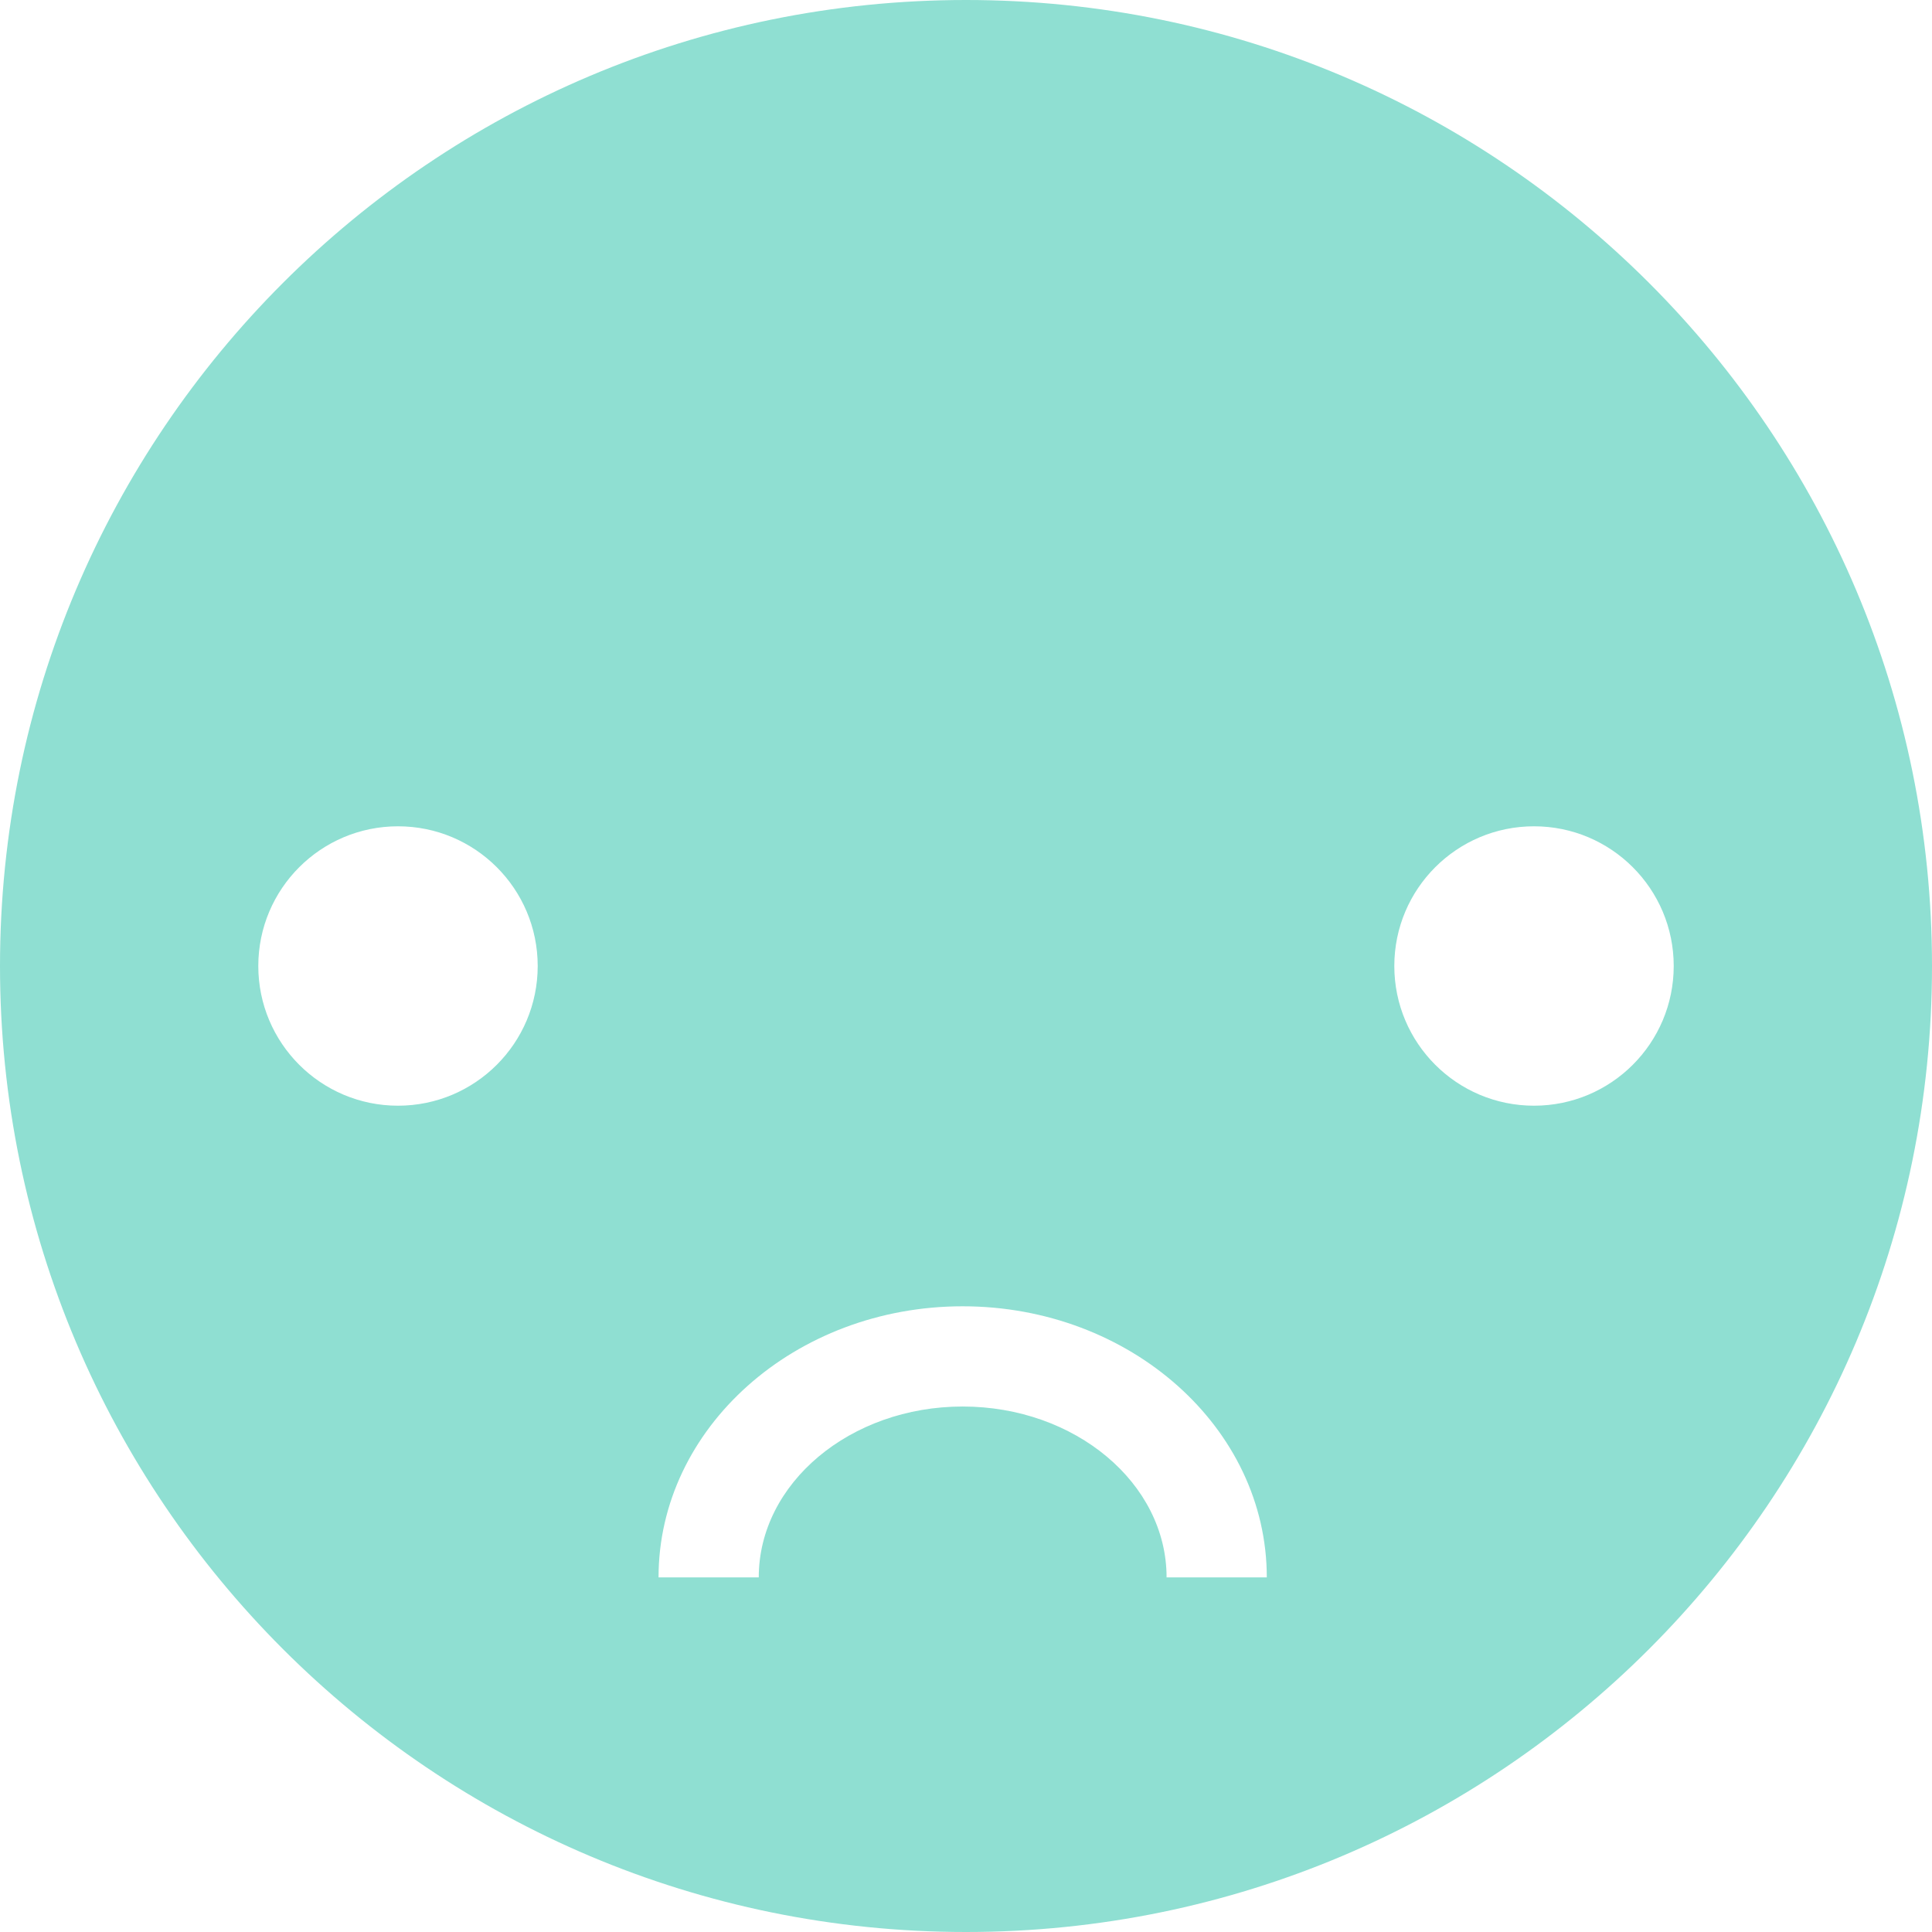 <svg xmlns="http://www.w3.org/2000/svg" xmlns:xlink="http://www.w3.org/1999/xlink" version="1.1" id="Capa_1" x="0px" y="0px" width="300px" height="300px" viewBox="150.5 0.5 300 300" enable-background="new 150.5 0.5 300 300" xml:space="preserve" fill="#8FDFD2">
<path d="M300.5,0.5c-82.843,0-150,67.157-150,150c0,82.844,67.157,150,150,150c82.84,0,150-67.156,150-150  C450.5,67.657,383.344,0.5,300.5,0.5z M212.301,172.193c-11.98,0-21.693-9.713-21.693-21.693c0-11.98,9.713-21.693,21.693-21.693  c11.983,0,21.693,9.713,21.693,21.693C233.994,162.48,224.284,172.193,212.301,172.193z M331.646,245.432  c0-14.631-14.207-26.529-31.662-26.529c-17.458,0-31.664,11.904-31.664,26.529h-15.562c0-23.21,21.185-42.092,47.225-42.092  c26.039,0,47.225,18.882,47.225,42.092H331.646z M388.701,172.193c-11.979,0-21.693-9.713-21.693-21.693  c0-11.98,9.714-21.693,21.693-21.693c11.98,0,21.693,9.713,21.693,21.693C410.395,162.48,400.682,172.193,388.701,172.193z"/>
</svg>

